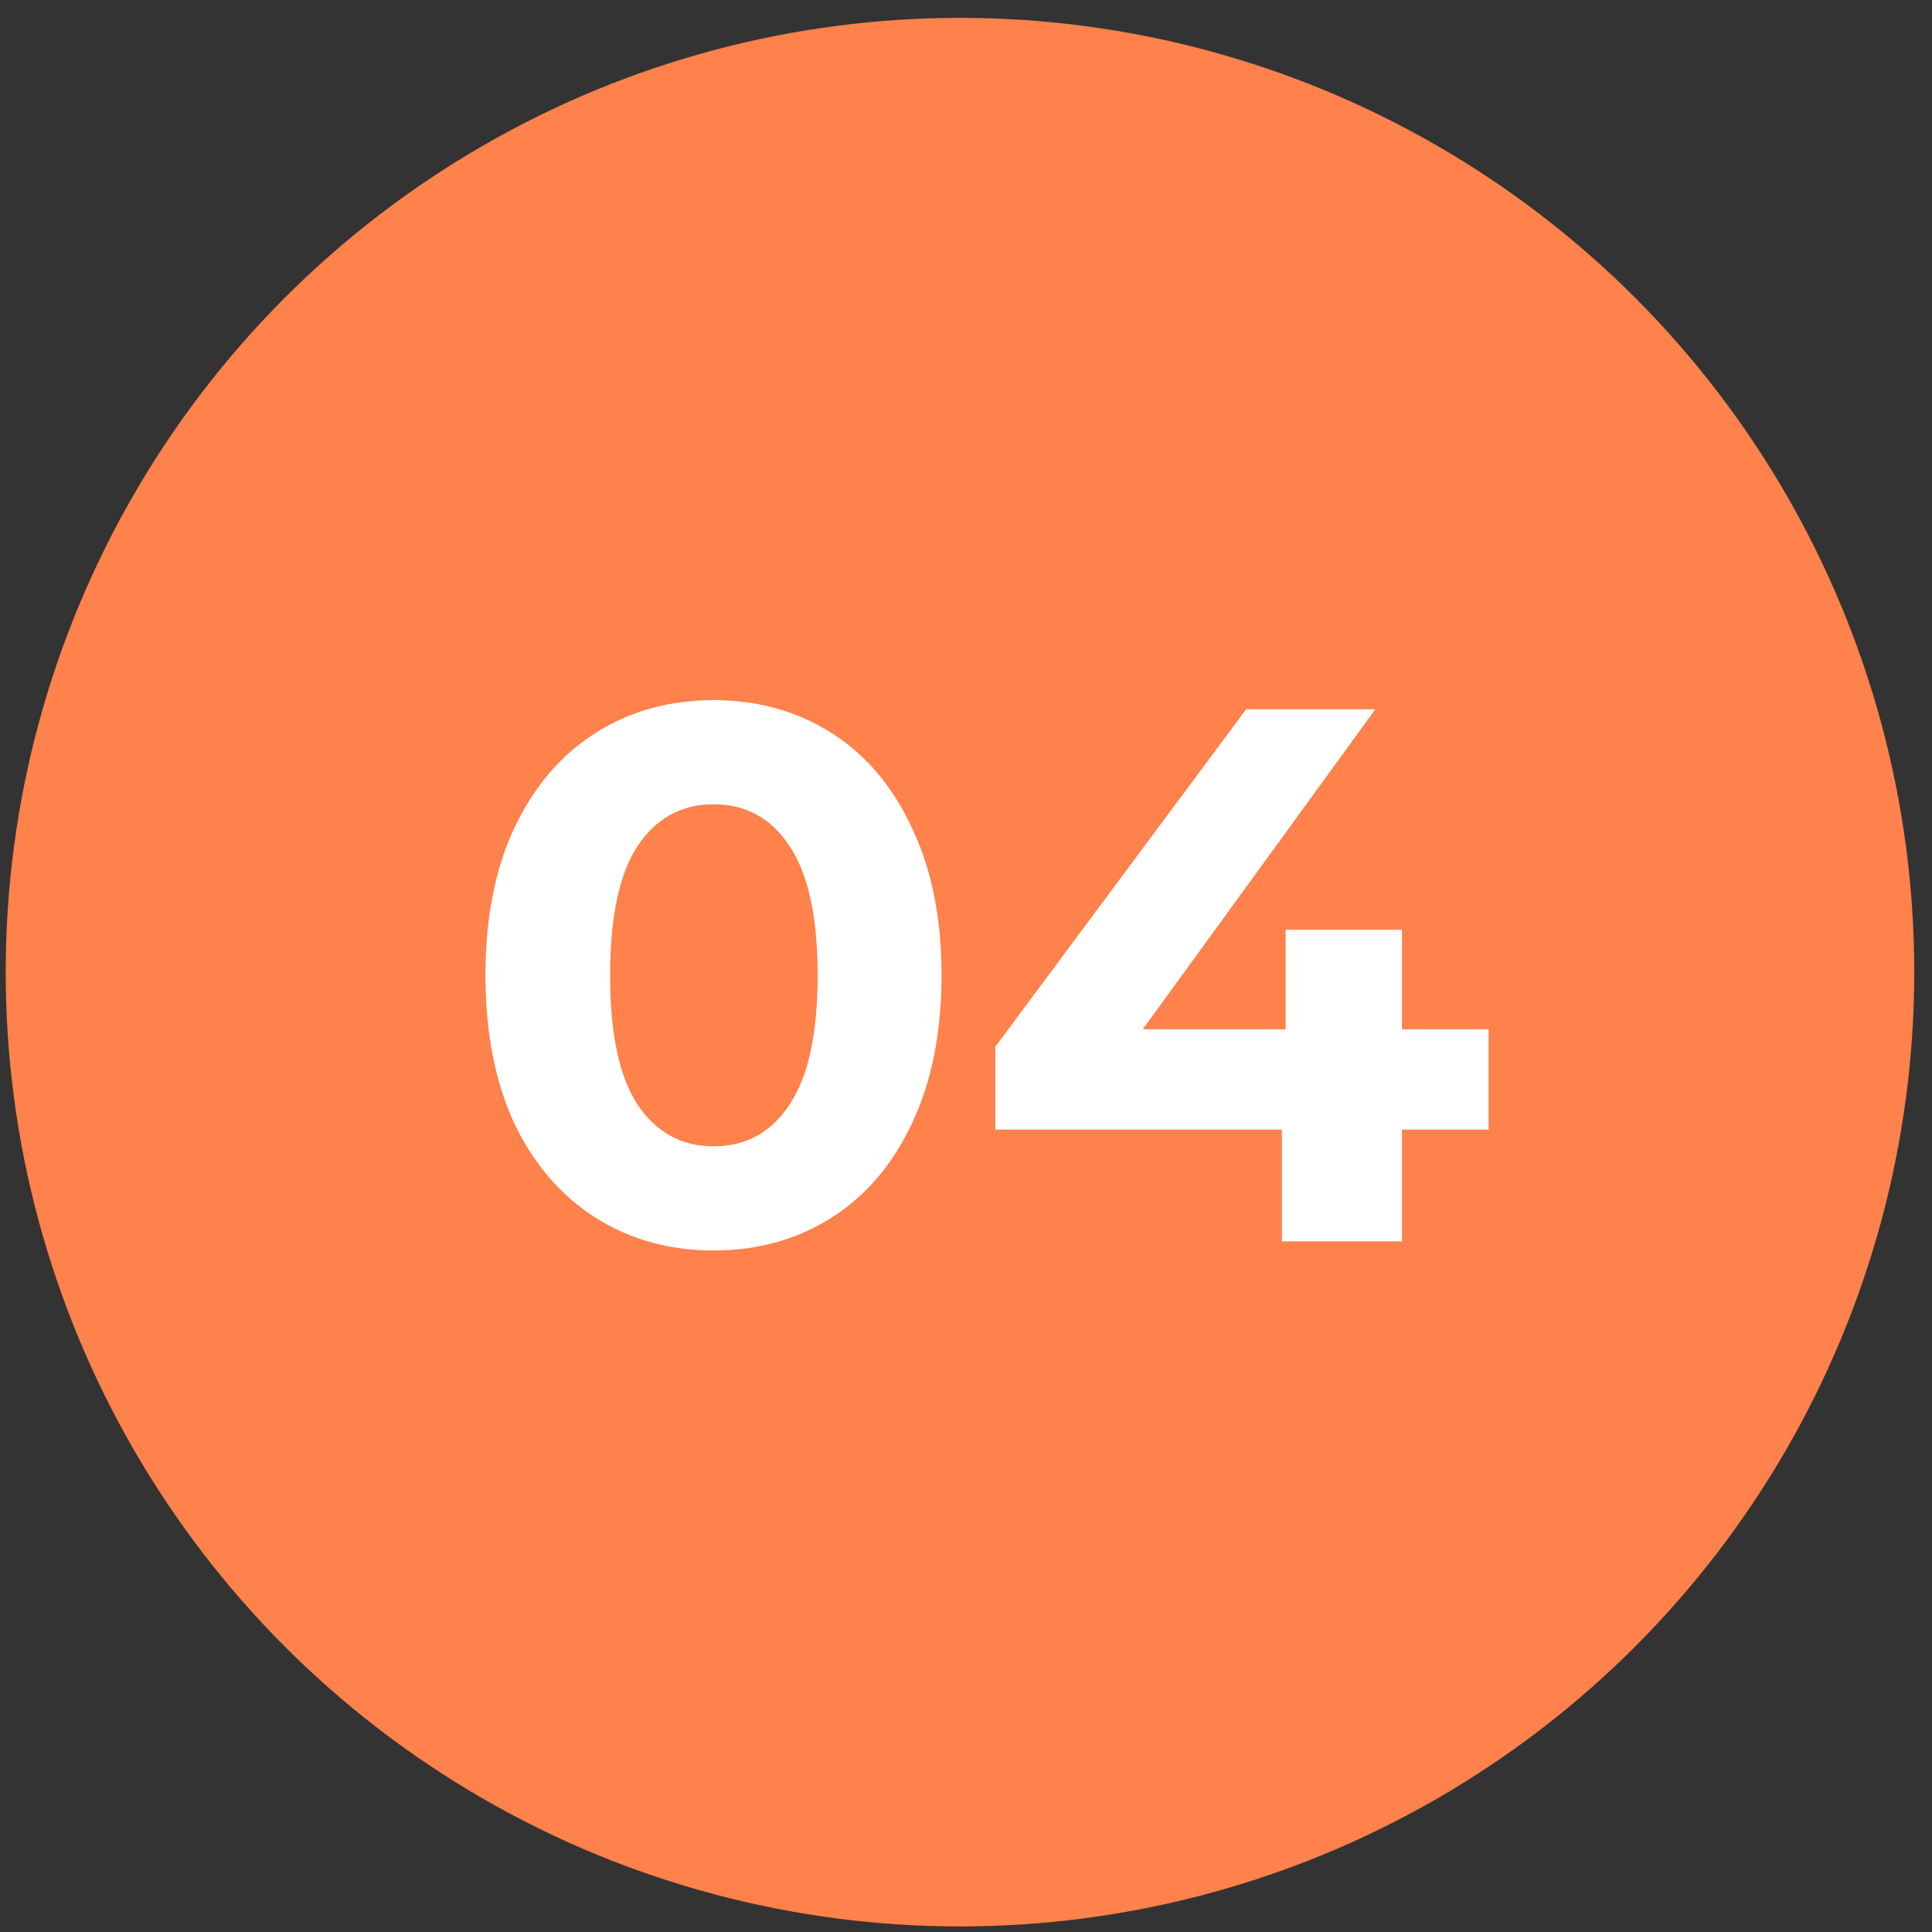 <svg xmlns="http://www.w3.org/2000/svg" width="61" height="61" viewBox="0 0 61 61" fill="none"><rect x="0" y="0" width="61" height="61" fill="#333333" stroke="none"/><circle cx="30.31" cy="30.694" r="30.13" fill="#FF814B"></circle><path d="M22.528 39.482C21.136 39.482 19.896 39.138 18.808 38.45C17.72 37.762 16.864 36.77 16.24 35.474C15.632 34.162 15.328 32.602 15.328 30.794C15.328 28.986 15.632 27.434 16.24 26.138C16.864 24.826 17.72 23.826 18.808 23.138C19.896 22.45 21.136 22.106 22.528 22.106C23.92 22.106 25.16 22.45 26.248 23.138C27.336 23.826 28.184 24.826 28.792 26.138C29.416 27.434 29.728 28.986 29.728 30.794C29.728 32.602 29.416 34.162 28.792 35.474C28.184 36.77 27.336 37.762 26.248 38.45C25.16 39.138 23.92 39.482 22.528 39.482ZM22.528 36.194C23.552 36.194 24.352 35.754 24.928 34.874C25.52 33.994 25.816 32.634 25.816 30.794C25.816 28.954 25.52 27.594 24.928 26.714C24.352 25.834 23.552 25.394 22.528 25.394C21.52 25.394 20.72 25.834 20.128 26.714C19.552 27.594 19.264 28.954 19.264 30.794C19.264 32.634 19.552 33.994 20.128 34.874C20.72 35.754 21.52 36.194 22.528 36.194ZM47.001 35.666H44.265V39.194H40.473V35.666H31.425V33.05L39.345 22.394H43.425L36.081 32.498H40.593V29.354H44.265V32.498H47.001V35.666Z" fill="white"></path></svg>